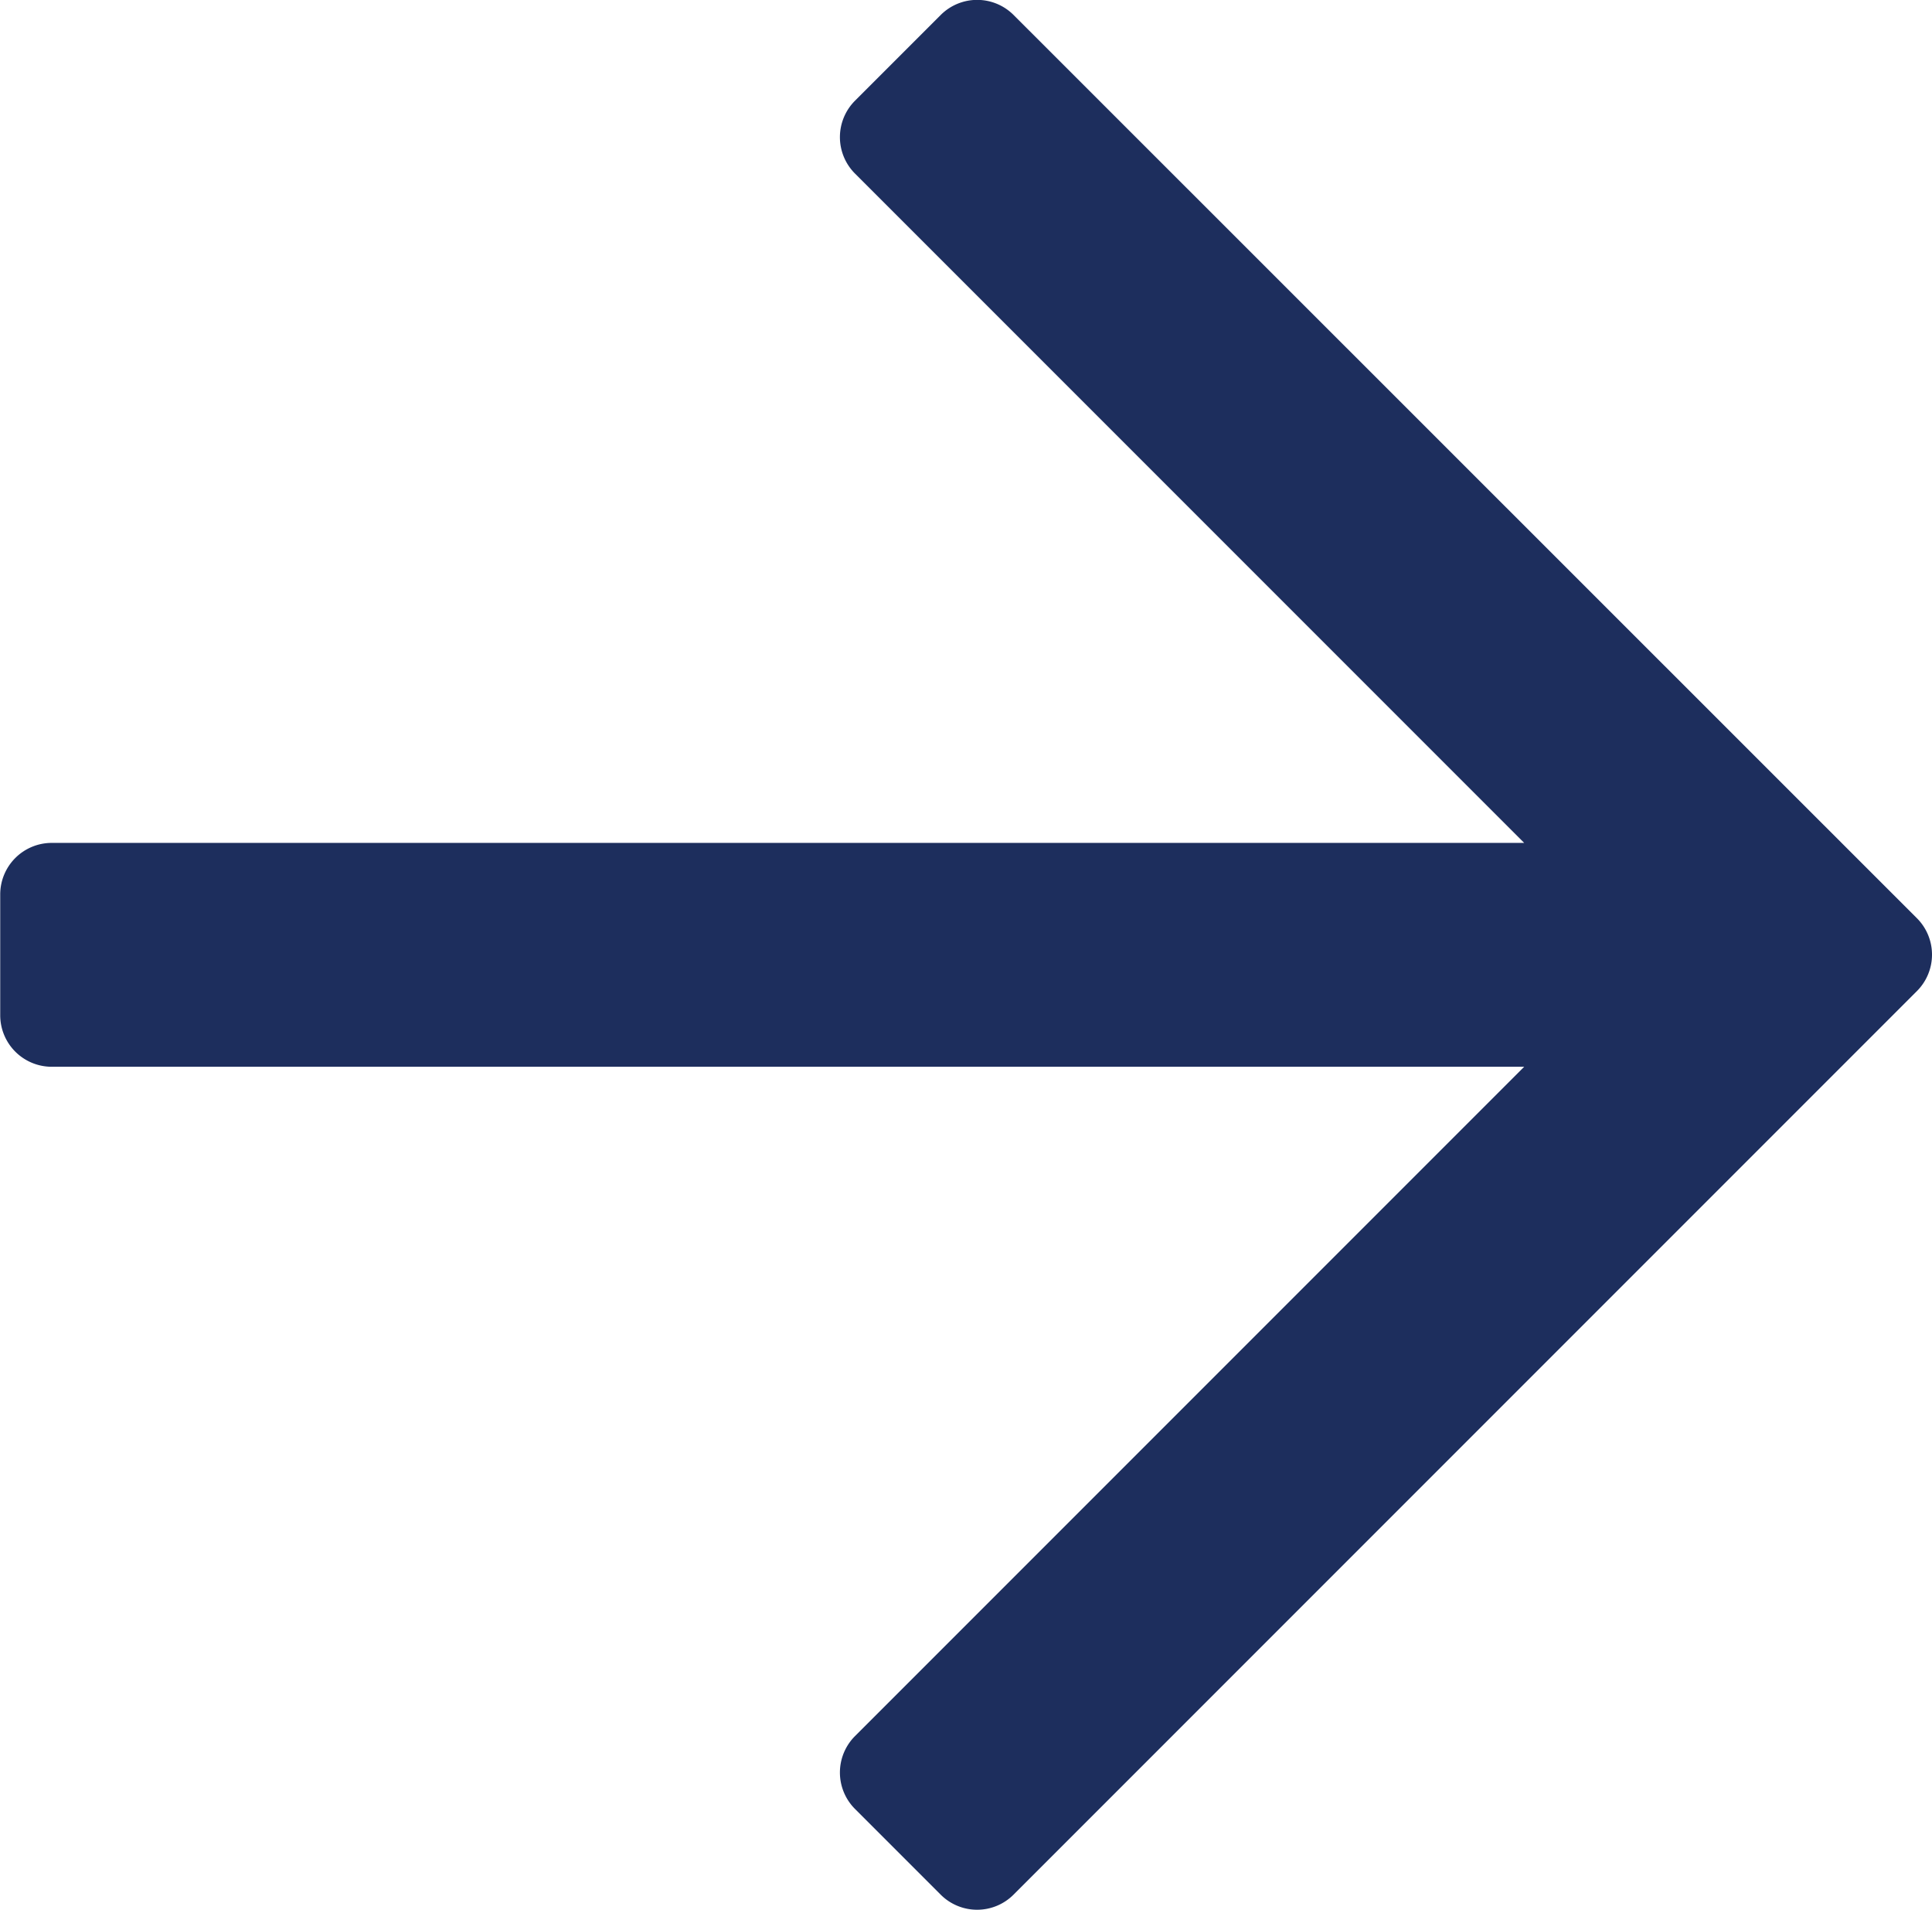 <svg xmlns="http://www.w3.org/2000/svg" width="26.25" height="25.947" viewBox="0 0 26.25 25.947"><path d="M-.346-24.017l-1.16,1.16a.7.7,0,0,0,0,.994l9.09,9.09H-12.422a.7.7,0,0,0-.7.7v1.641a.7.7,0,0,0,.7.7H7.584l-9.09,9.09a.7.7,0,0,0,0,.994l1.16,1.16a.7.7,0,0,0,.994,0l12.27-12.27a.7.7,0,0,0,0-.994L.649-24.017A.7.7,0,0,0-.346-24.017Z" transform="translate(13.125 24.223)" fill="#1d2e5d"/></svg>